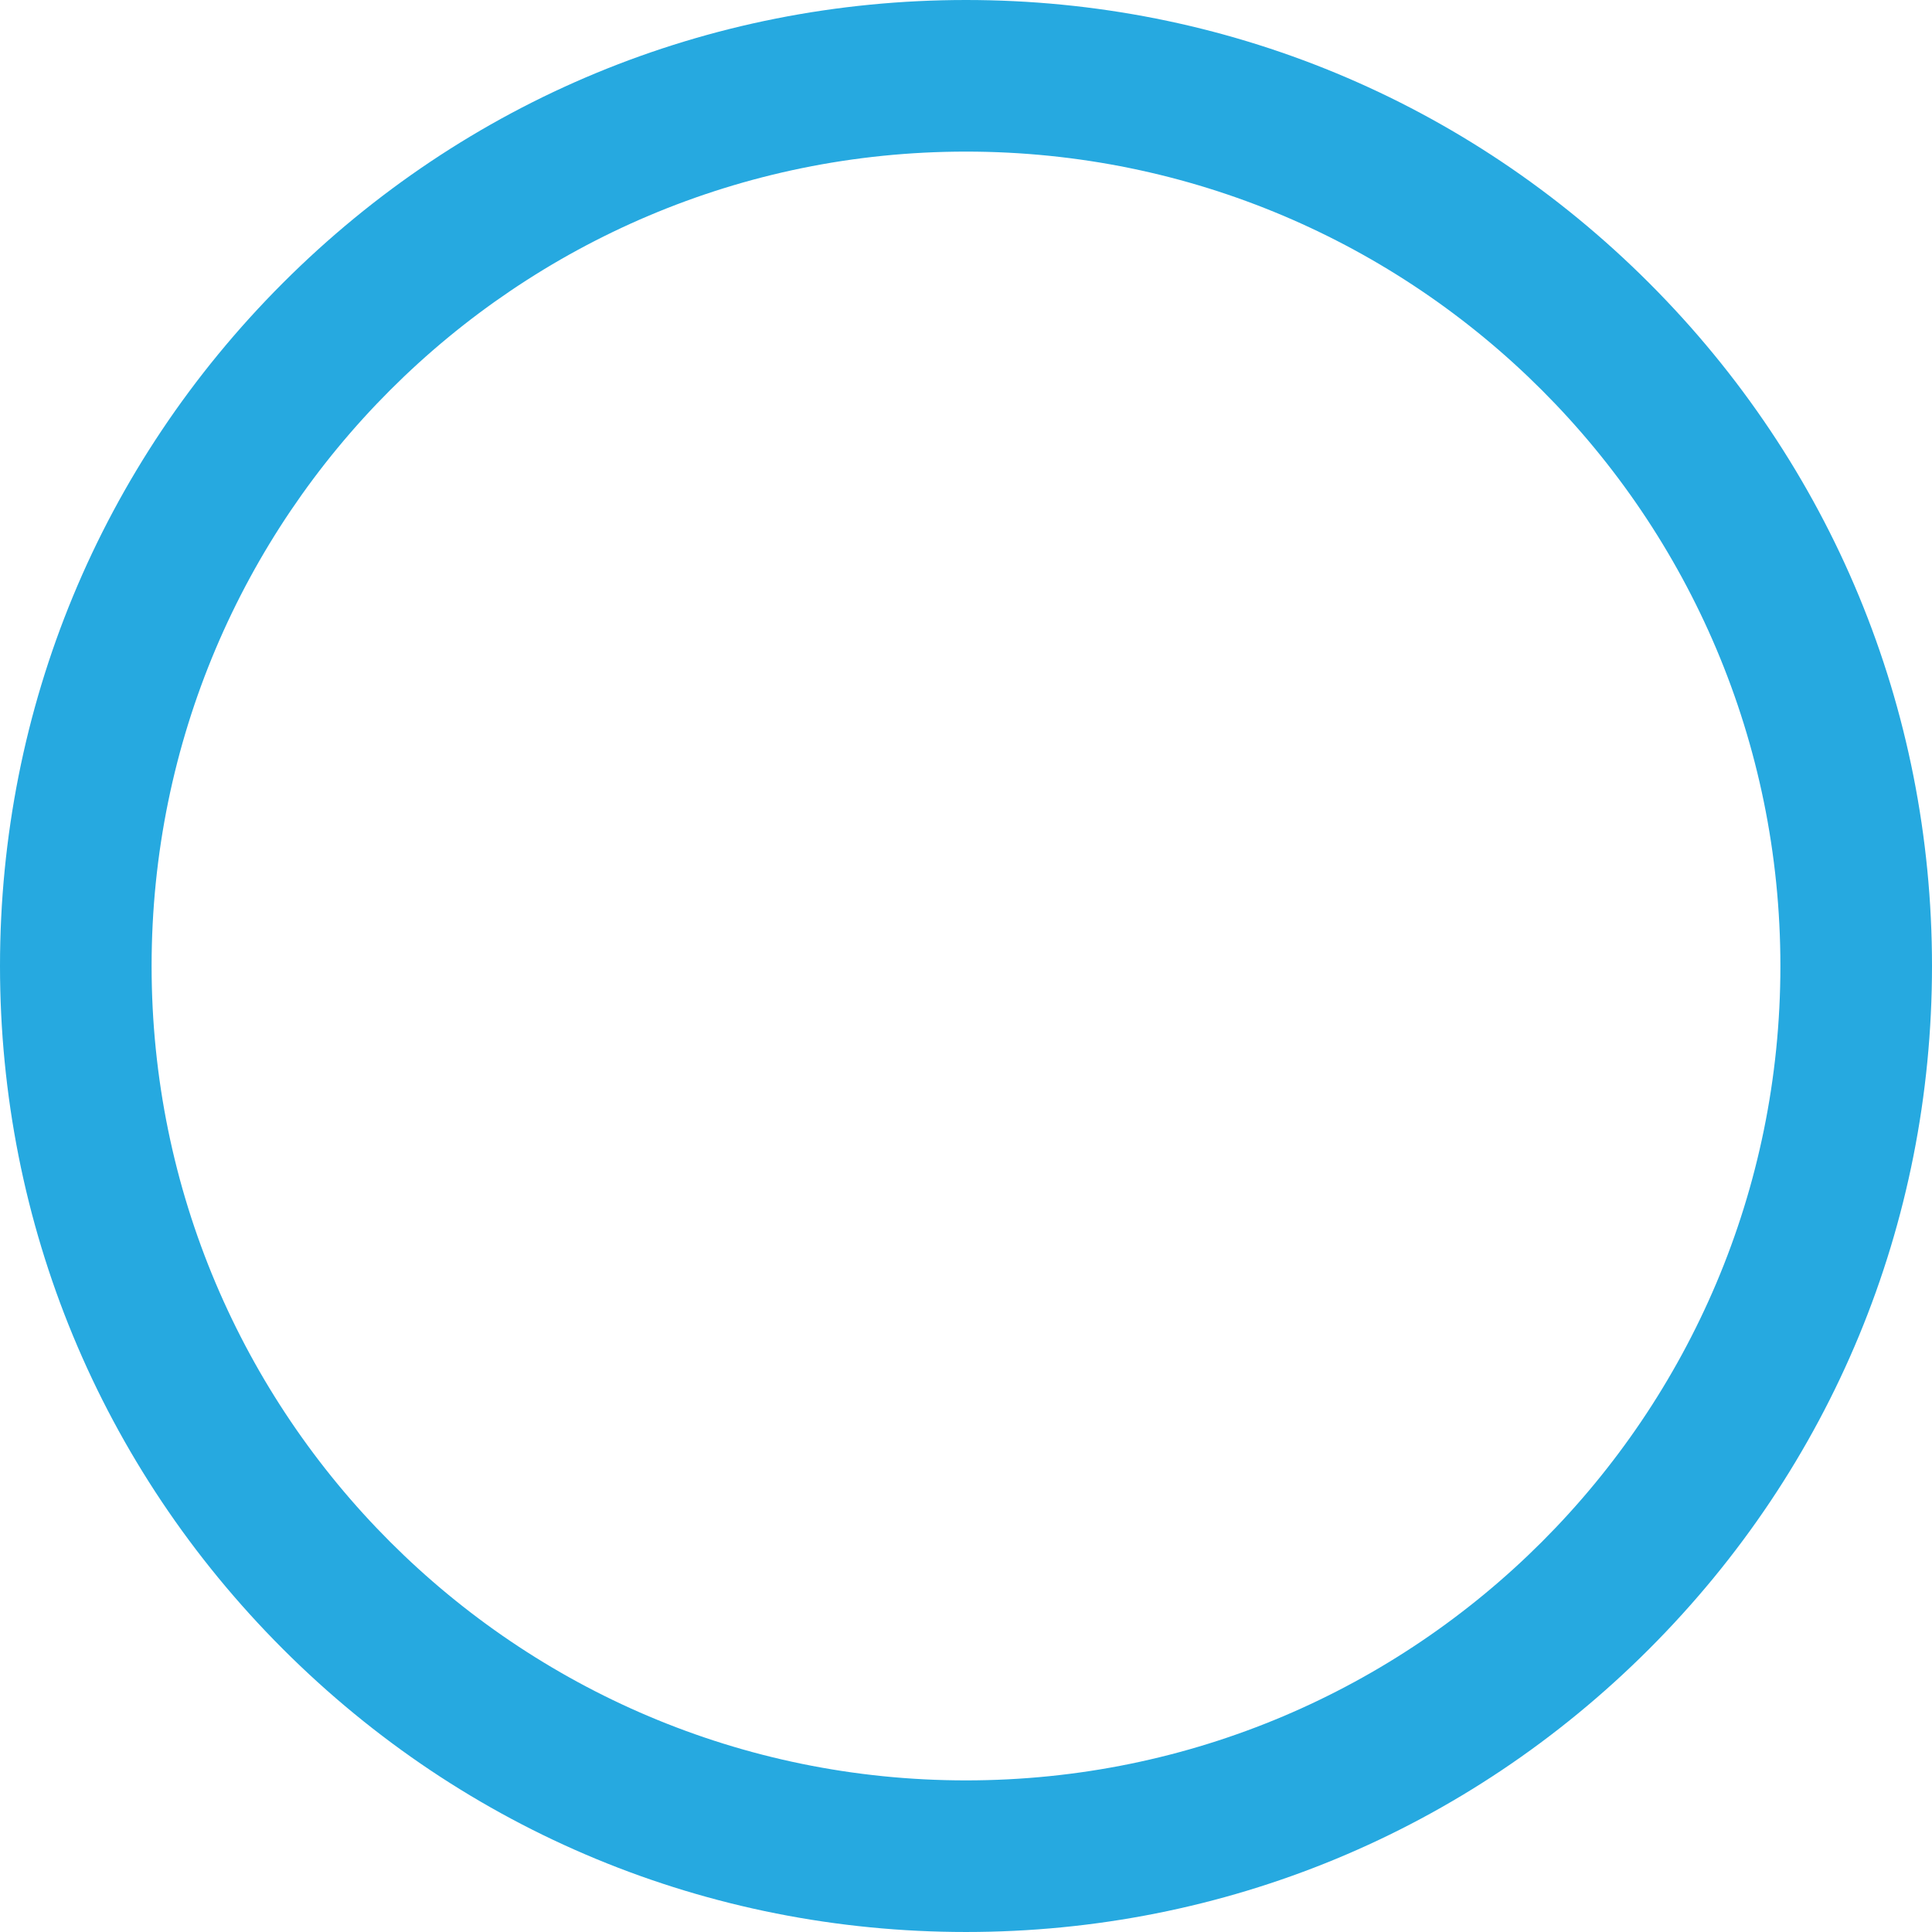 <!-- Generator: Adobe Illustrator 19.0.0, SVG Export Plug-In  -->
<svg version="1.1"
	 xmlns="http://www.w3.org/2000/svg" xmlns:xlink="http://www.w3.org/1999/xlink" xmlns:a="http://ns.adobe.com/AdobeSVGViewerExtensions/3.0/"
	 x="0px" y="0px" width="297.604px" height="297.603px" viewBox="0 0 297.604 297.603"
	 style="enable-background:new 0 0 297.604 297.603;" xml:space="preserve">
<style type="text/css">
	.st0{fill:#26A9E0;}
</style>
<defs>
</defs>
<path class="st0" d="M148.802,23.353c69.284,0,125.449,56.165,125.449,125.449c0,69.283-56.165,125.448-125.449,125.448
	S23.353,218.085,23.353,148.802C23.353,79.518,79.518,23.353,148.802,23.353 M148.802,0C109.055,0,71.687,15.478,43.583,43.583
	C15.478,71.687,0,109.054,0,148.802c0,39.747,15.478,77.114,43.583,105.217c28.104,28.106,65.473,43.584,105.219,43.584
	c39.745,0,77.113-15.478,105.219-43.583c28.104-28.104,43.583-65.472,43.583-105.218c0-39.747-15.478-77.115-43.583-105.219
	C225.915,15.478,188.547,0,148.802,0L148.802,0z"/>
</svg>